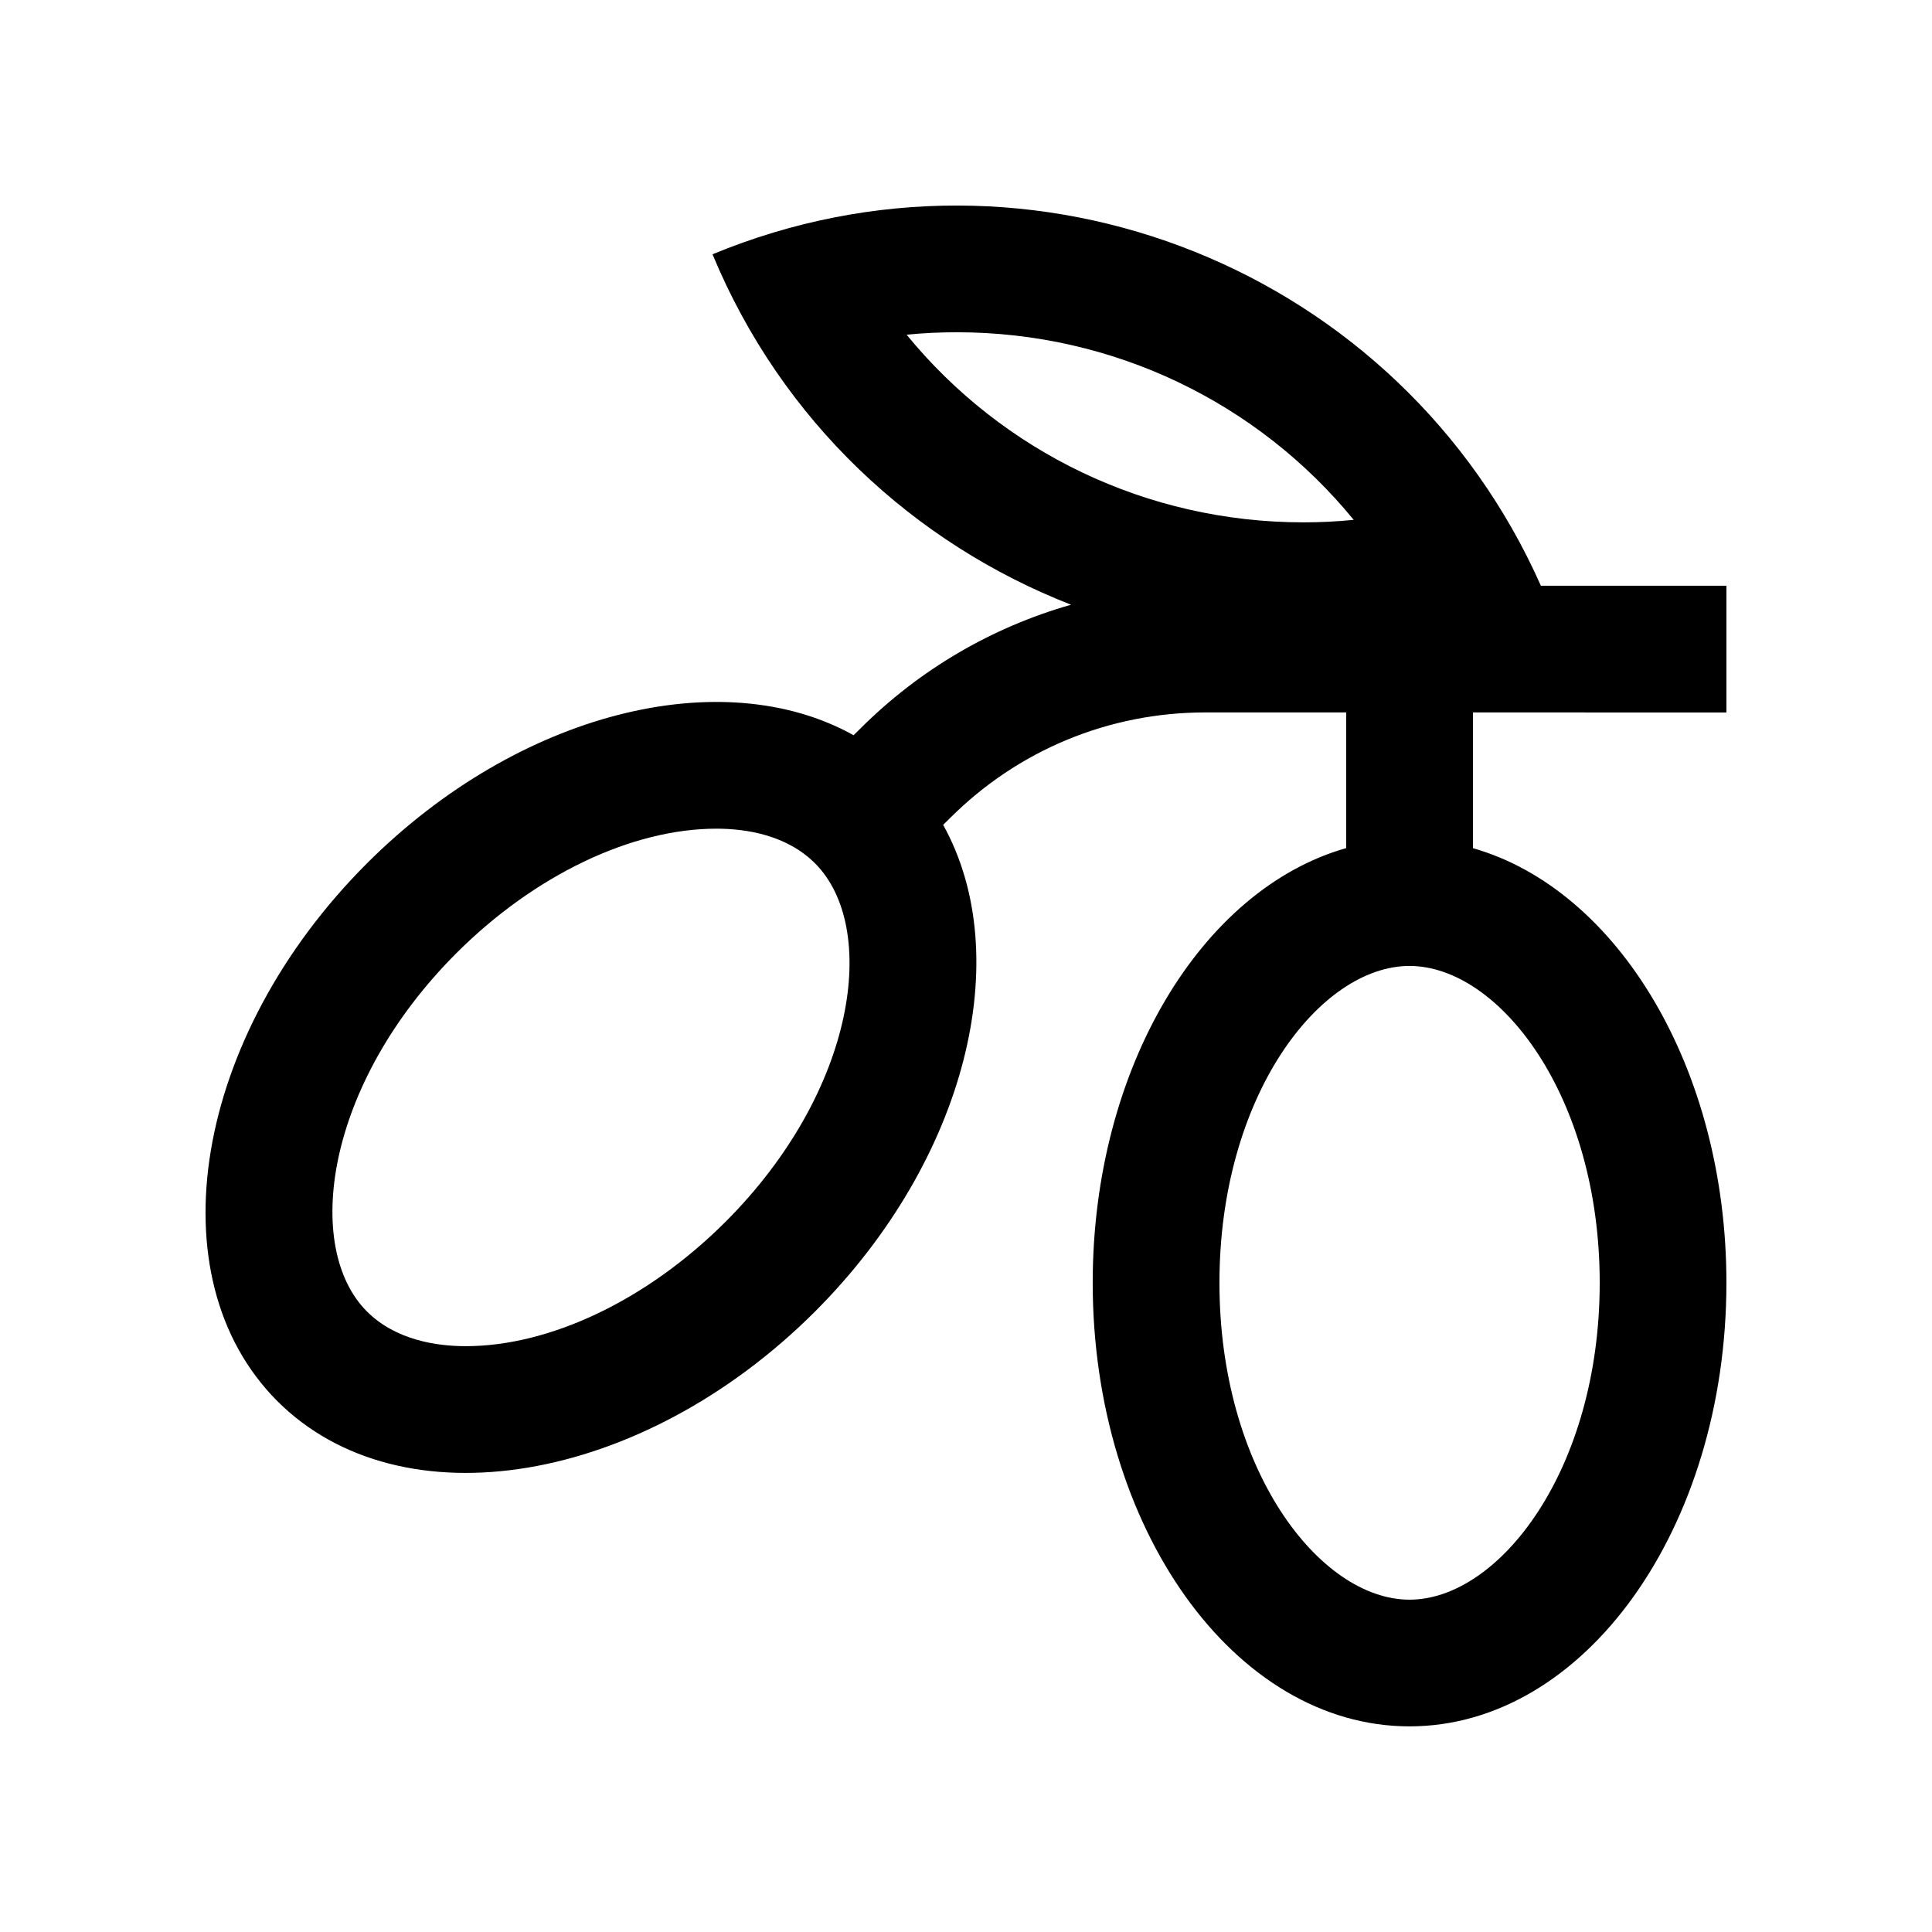 <?xml version="1.0" encoding="UTF-8"?>
<!-- Uploaded to: SVG Repo, www.svgrepo.com, Generator: SVG Repo Mixer Tools -->
<svg fill="#000000" width="800px" height="800px" version="1.1" viewBox="144 144 512 512" xmlns="http://www.w3.org/2000/svg">
 <path d="m601.52 332.81v-33.578h-49.168c-37.164-83.707-134.39-123.09-219.53-87.844 18.402 44.371 53.535 76.68 95.012 92.871-20.914 5.965-40.117 17.109-55.93 32.914l-1.699 1.668c-34.805-19.398-88.758-6.227-128.98 33.98-45.871 45.887-56.504 109.65-23.734 142.48 32.828 32.797 96.594 22.152 142.51-23.738 40.18-40.215 53.305-94.141 33.945-128.96l1.699-1.684c18.113-18.141 42.23-28.121 67.84-28.121h37.273v35.957c-38.352 10.891-67.18 58.348-67.18 115.2 0 64.922 37.562 117.54 83.945 117.55 46.43 0 83.98-52.617 83.996-117.54 0-56.855-28.859-104.26-67.172-115.19v-35.973zm-265.28 135.01c-20.637 20.621-46.367 32.93-68.816 32.93-7.75 0-18.582-1.602-26.199-9.211-16.828-16.859-11.219-60 23.75-94.969 20.668-20.637 46.41-32.961 68.891-32.961 7.719 0 18.539 1.594 26.137 9.195 16.832 16.844 11.223 60.039-23.762 95.016zm153.2-185.39c-41.578 0-79.809-18.703-105.18-49.73 4.414-0.441 8.844-0.648 13.316-0.648 41.562 0 79.809 18.688 105.17 49.715-4.422 0.441-8.852 0.664-13.309 0.664zm78.5 201.54c-0.016 49.449-26.566 83.945-50.406 83.961-23.824-0.016-50.367-34.496-50.367-83.961 0-49.488 26.555-83.984 50.383-83.984 23.824 0.043 50.391 34.523 50.391 83.984z"/>
</svg>